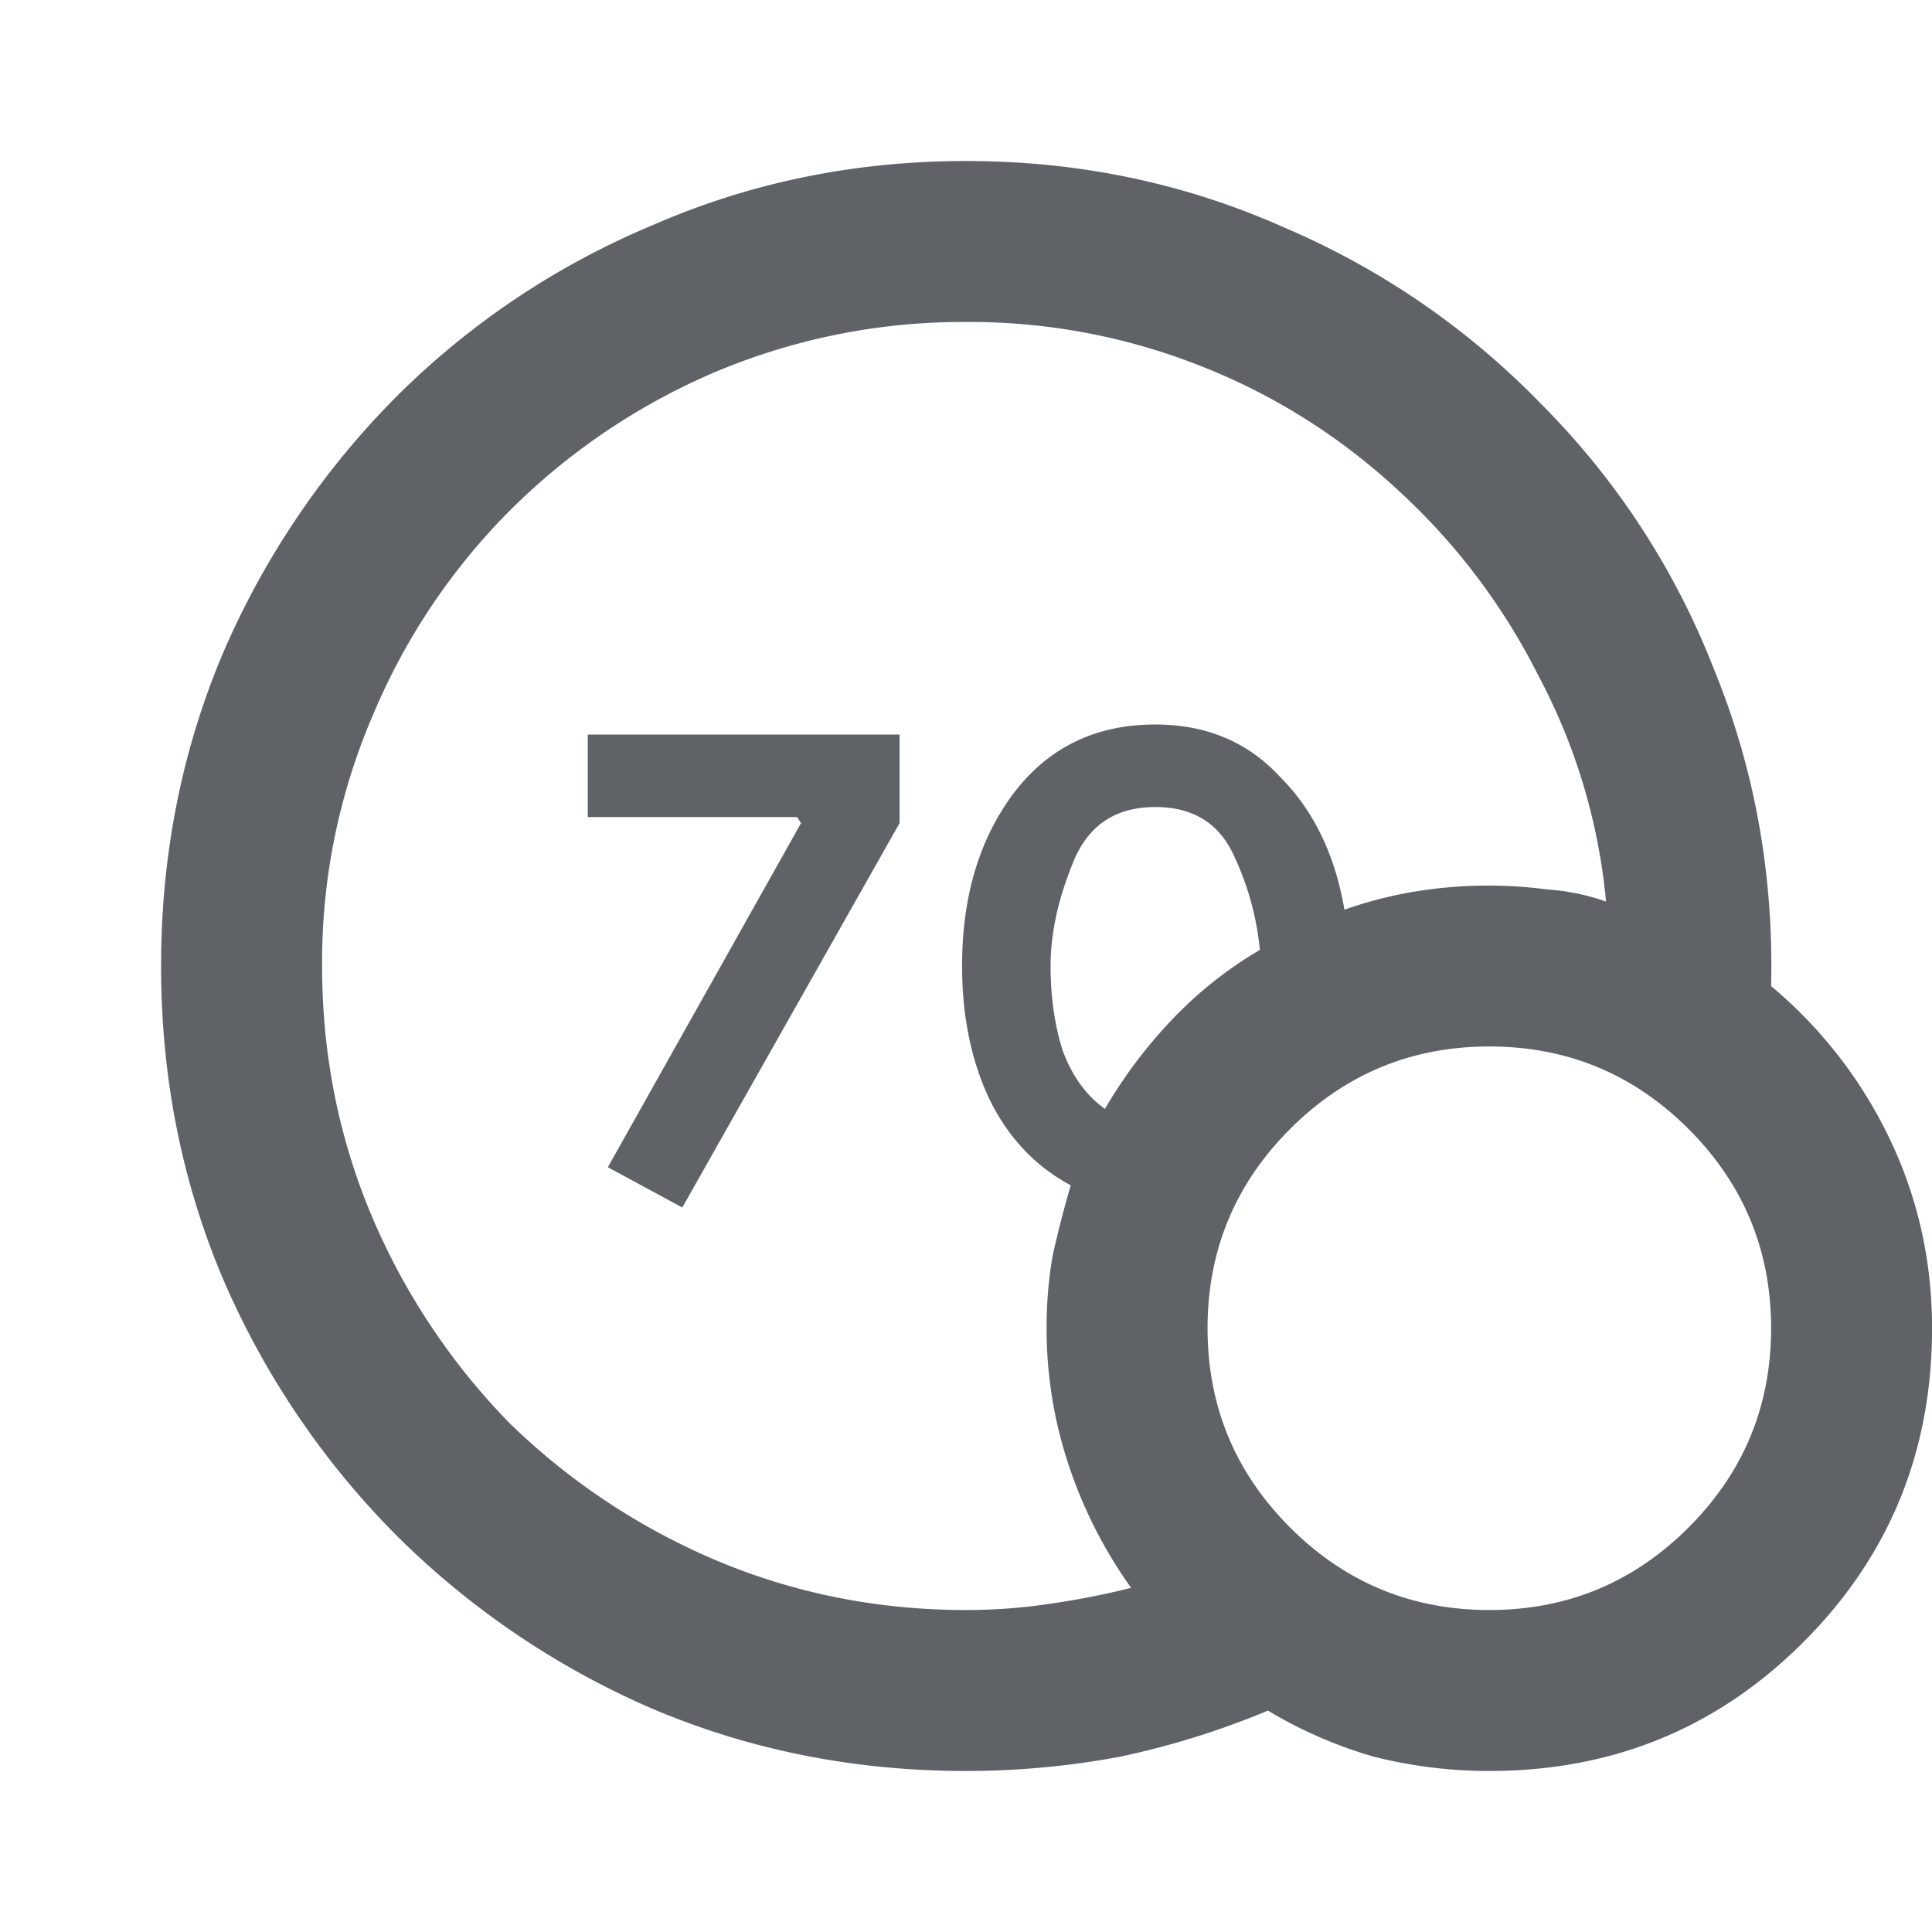 <svg width="32" height="32" viewBox="0 0 32 32" fill="none" xmlns="http://www.w3.org/2000/svg"><g clip-path="url(#clip0_37_44966)"><path d="M16.001 26.667c.467 0 .922-.034 1.367-.1a13.52 13.52 0 001.367-.267 7.626 7.626 0 01-1.034-2.033A7.122 7.122 0 0117.335 22c0-.422.033-.822.1-1.2.088-.4.189-.789.3-1.167-.578-.31-1.023-.777-1.334-1.4-.31-.644-.466-1.389-.466-2.233 0-1.133.277-2.078.833-2.833.578-.778 1.367-1.167 2.367-1.167.844 0 1.533.289 2.066.867.556.555.911 1.289 1.067 2.2a6.917 6.917 0 011.167-.3 7.498 7.498 0 012.2-.034c.333.023.655.09.966.2a9.907 9.907 0 00-1.133-3.766A10.6 10.6 0 0023.135 8.1 10.356 10.356 0 0019.9 6.067a10.402 10.402 0 00-3.9-.734 10.57 10.57 0 00-4.166.834 10.816 10.816 0 00-3.4 2.3 10.598 10.598 0 00-2.267 3.4A10.33 10.33 0 005.335 16c0 1.467.277 2.856.833 4.167a11.106 11.106 0 002.267 3.4 11.105 11.105 0 003.4 2.266c1.31.556 2.7.834 4.166.834zm2.3-8.3a7.904 7.904 0 011.1-1.467 6.64 6.64 0 011.467-1.167 4.744 4.744 0 00-.433-1.566c-.245-.534-.678-.8-1.3-.8-.667 0-1.123.31-1.367.933-.245.6-.367 1.167-.367 1.7 0 .511.067.978.2 1.4.156.422.39.745.7.967zm6.367 10.966a7.807 7.807 0 01-1.9-.233 7.339 7.339 0 01-1.767-.767c-.8.334-1.622.59-2.466.767-.845.156-1.69.233-2.534.233-1.844 0-3.578-.344-5.2-1.033a13.7 13.7 0 01-4.233-2.867A13.7 13.7 0 013.701 21.2c-.689-1.622-1.033-3.355-1.033-5.2 0-1.844.344-3.578 1.033-5.2a13.7 13.7 0 012.867-4.233 13.24 13.24 0 014.233-2.834c1.623-.71 3.356-1.066 5.2-1.066 1.867 0 3.622.366 5.267 1.1A13.056 13.056 0 0125.535 6.7a12.748 12.748 0 012.833 4.333c.689 1.667 1.011 3.434.967 5.3a7.509 7.509 0 011.966 2.534c.467.977.7 2.022.7 3.133 0 2.044-.71 3.778-2.133 5.2-1.422 1.422-3.156 2.133-5.2 2.133zm0-2.666c1.289 0 2.389-.456 3.3-1.367s1.367-2.011 1.367-3.3c0-1.289-.456-2.389-1.367-3.3s-2.011-1.367-3.3-1.367c-1.289 0-2.389.456-3.3 1.367s-1.367 2.011-1.367 3.3c0 1.289.456 2.389 1.367 3.3s2.011 1.367 3.3 1.367zM11.301 20l-1.233-.667 3.2-5.7-.067-.1H9.735v-1.366H14.9v1.466L11.301 20z" fill="#5F6368"/></g><defs><clipPath id="clip0_37_44966"><path fill="#fff" d="M0 0h32v32H0z"/></clipPath></defs></svg>